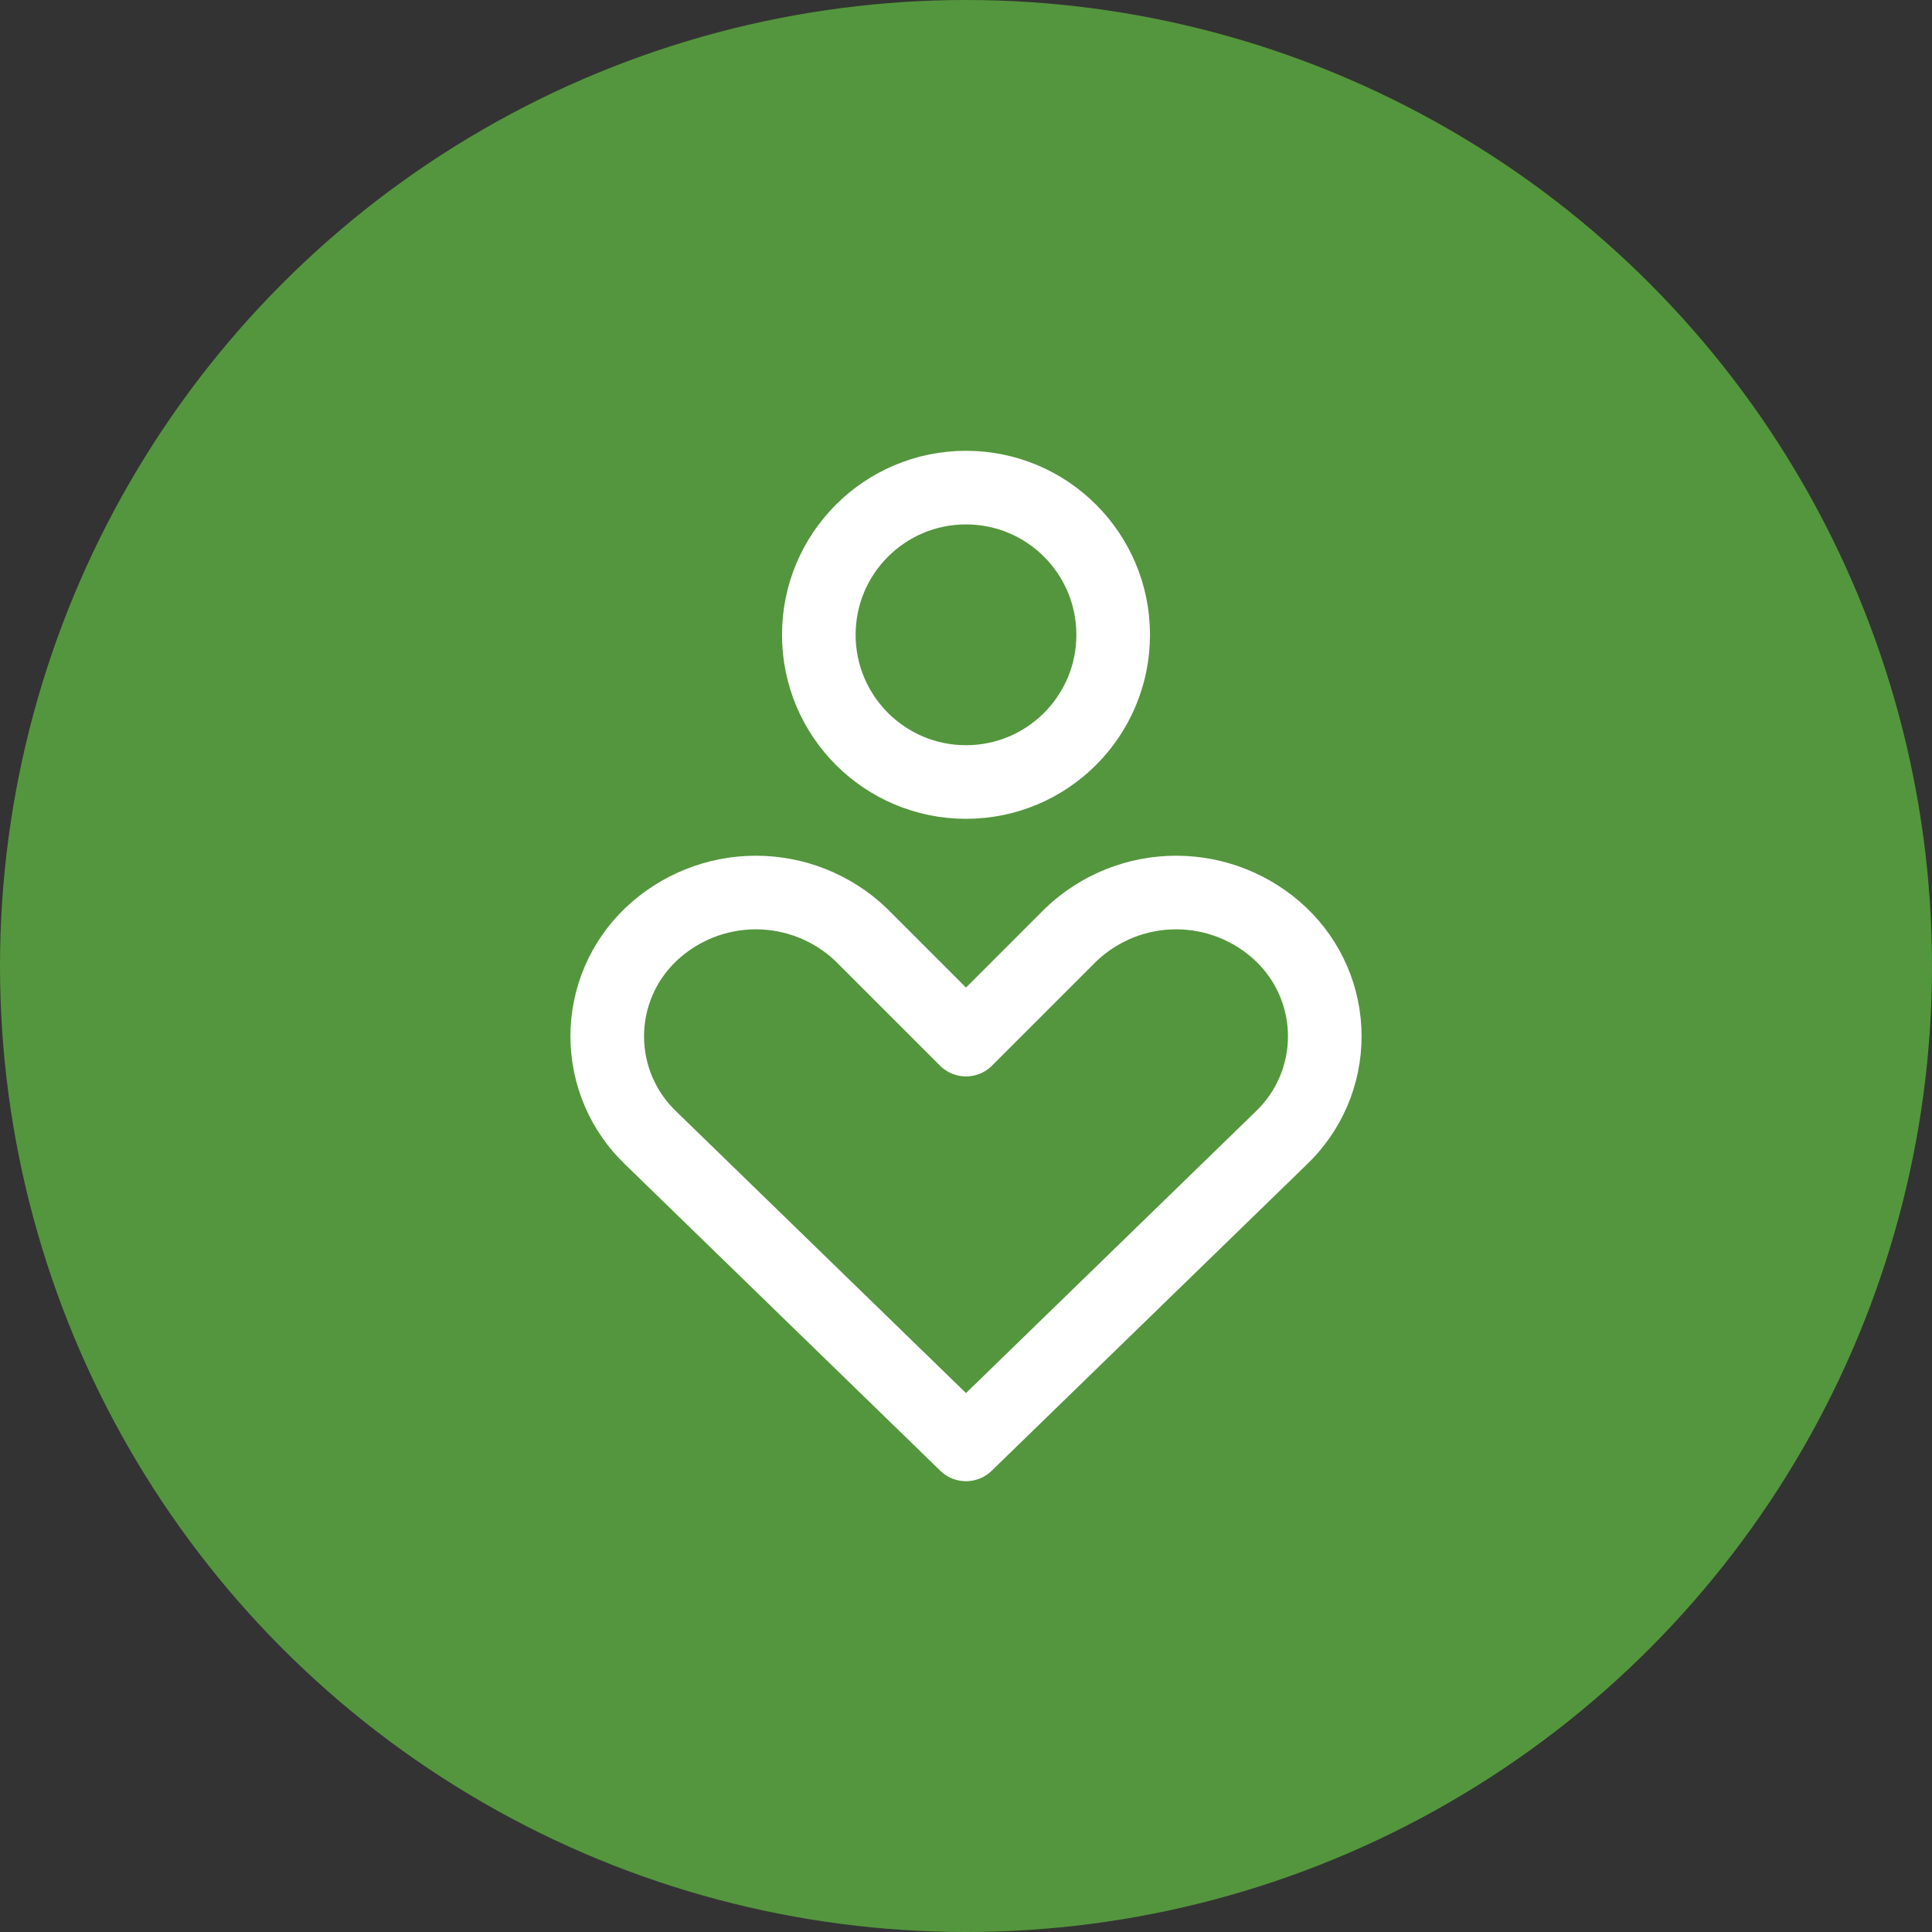 <svg width="60" height="60" viewBox="0 0 60 60" fill="none" xmlns="http://www.w3.org/2000/svg">
<rect x="0" y="0" width="60" height="60" fill="#333333" stroke="none"/>
<circle cx="30" cy="30" r="30" fill="#54963D"/>
<path d="M30 24.286C32.525 24.286 34.571 22.239 34.571 19.714C34.571 17.19 32.525 15.143 30 15.143C27.475 15.143 25.429 17.19 25.429 19.714C25.429 22.239 27.475 24.286 30 24.286Z" fill="#54963D"/>
<path d="M39.783 35.349C40.212 34.941 40.554 34.45 40.788 33.906C41.022 33.361 41.142 32.775 41.142 32.183C41.142 31.591 41.022 31.005 40.788 30.46C40.554 29.916 40.212 29.425 39.783 29.017C38.904 28.183 37.738 27.718 36.526 27.718C35.314 27.718 34.148 28.183 33.269 29.017L30 32.286L26.731 29.017C25.852 28.183 24.686 27.718 23.474 27.718C22.262 27.718 21.096 28.183 20.217 29.017C19.788 29.425 19.446 29.916 19.212 30.46C18.978 31.005 18.858 31.591 18.858 32.183C18.858 32.775 18.978 33.361 19.212 33.906C19.446 34.45 19.788 34.941 20.217 35.349L30 44.857L39.783 35.349Z" fill="#54963D"/>
<path d="M39.783 35.349C40.212 34.941 40.554 34.45 40.788 33.906C41.022 33.361 41.142 32.775 41.142 32.183C41.142 31.591 41.022 31.005 40.788 30.46C40.554 29.916 40.212 29.425 39.783 29.017C38.904 28.183 37.738 27.718 36.526 27.718C35.314 27.718 34.148 28.183 33.269 29.017L30 32.286L26.731 29.017C25.852 28.183 24.686 27.718 23.474 27.718C22.262 27.718 21.096 28.183 20.217 29.017C19.788 29.425 19.446 29.916 19.212 30.46C18.978 31.005 18.858 31.591 18.858 32.183C18.858 32.775 18.978 33.361 19.212 33.906C19.446 34.45 19.788 34.941 20.217 35.349L30 44.857L39.783 35.349Z" stroke="white" stroke-width="2.286" stroke-linecap="round" stroke-linejoin="round"/>
<path d="M30 24.286C32.525 24.286 34.571 22.239 34.571 19.714C34.571 17.19 32.525 15.143 30 15.143C27.475 15.143 25.429 17.19 25.429 19.714C25.429 22.239 27.475 24.286 30 24.286Z" stroke="white" stroke-width="2.286" stroke-linecap="round" stroke-linejoin="round"/>
</svg>
